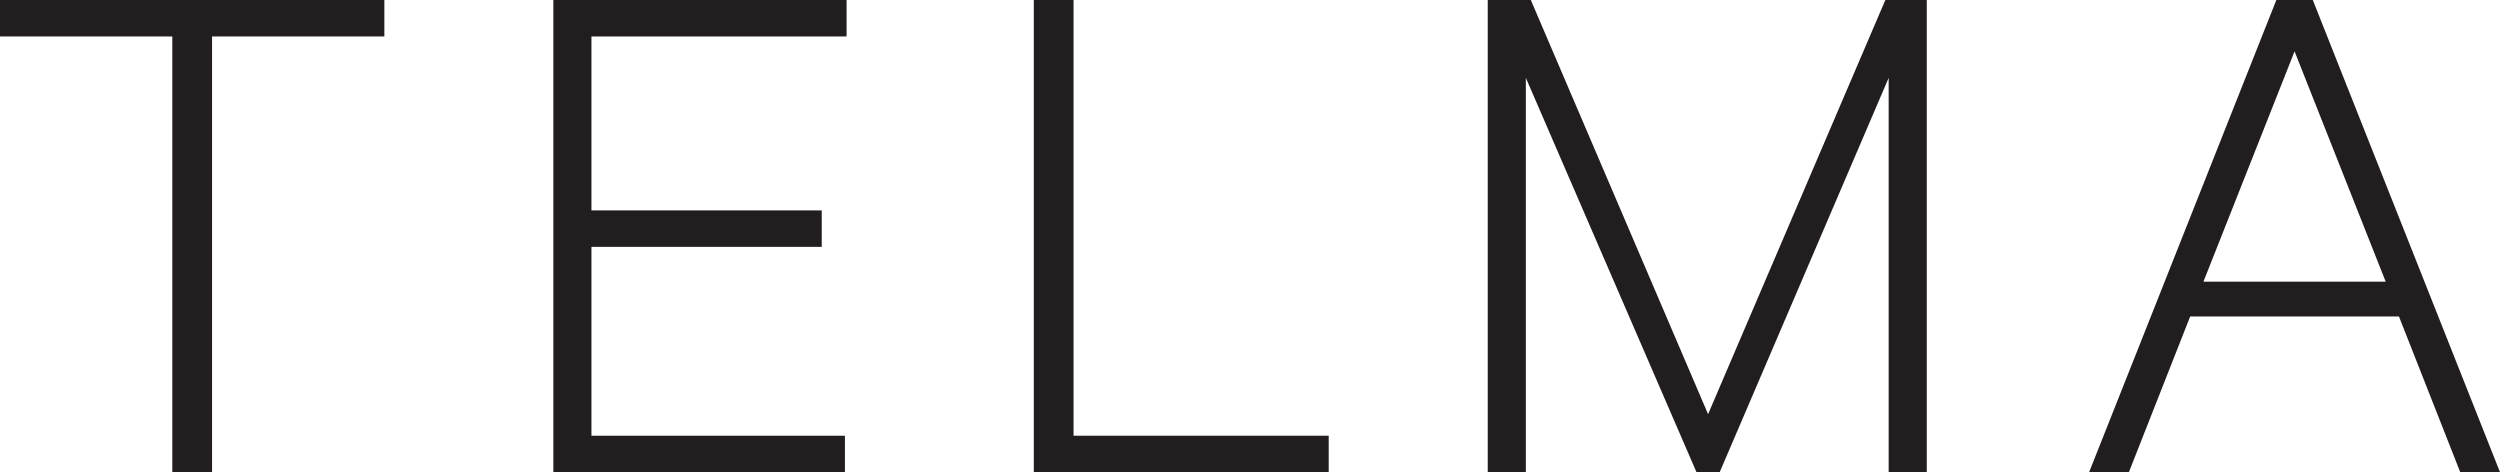<?xml version="1.0" encoding="utf-8"?>
<!-- Generator: Adobe Illustrator 28.1.0, SVG Export Plug-In . SVG Version: 6.00 Build 0)  -->
<svg version="1.1" id="b" xmlns="http://www.w3.org/2000/svg" xmlns:xlink="http://www.w3.org/1999/xlink" x="0px" y="0px"
	 viewBox="0 0 150.9 28.5" style="enable-background:new 0 0 150.9 28.5;" xml:space="preserve">
<style type="text/css">
	.st0{fill:#221E1F;}
</style>
<g>
	<path class="st0" d="M0,0h23.2v2.2H12.8v26.3h-2.4V2.2H0V0z"/>
	<path class="st0" d="M51.1,0v2.2H35.7v10.5h13.9v2.2H35.7v11.4h15.3v2.2H33.4V0H51.1z"/>
	<path class="st0" d="M62.4,0h2.4v26.3h15.4v2.2H62.4V0z"/>
	<path class="st0" d="M102.4,28.5L92.1,4.7v23.8h-2.3V0h2.6l10.7,25l10.7-25h2.5v28.5h-2.3V4.7l-10.2,23.8H102.4z"/>
	<path class="st0" d="M139.6,0l11.3,28.5h-2.4l-3.7-9.4h-12.6l-3.7,9.4h-2.4L137.4,0H139.6z M133,17H144l-5.5-13.9L133,17z"/>
</g>
</svg>
